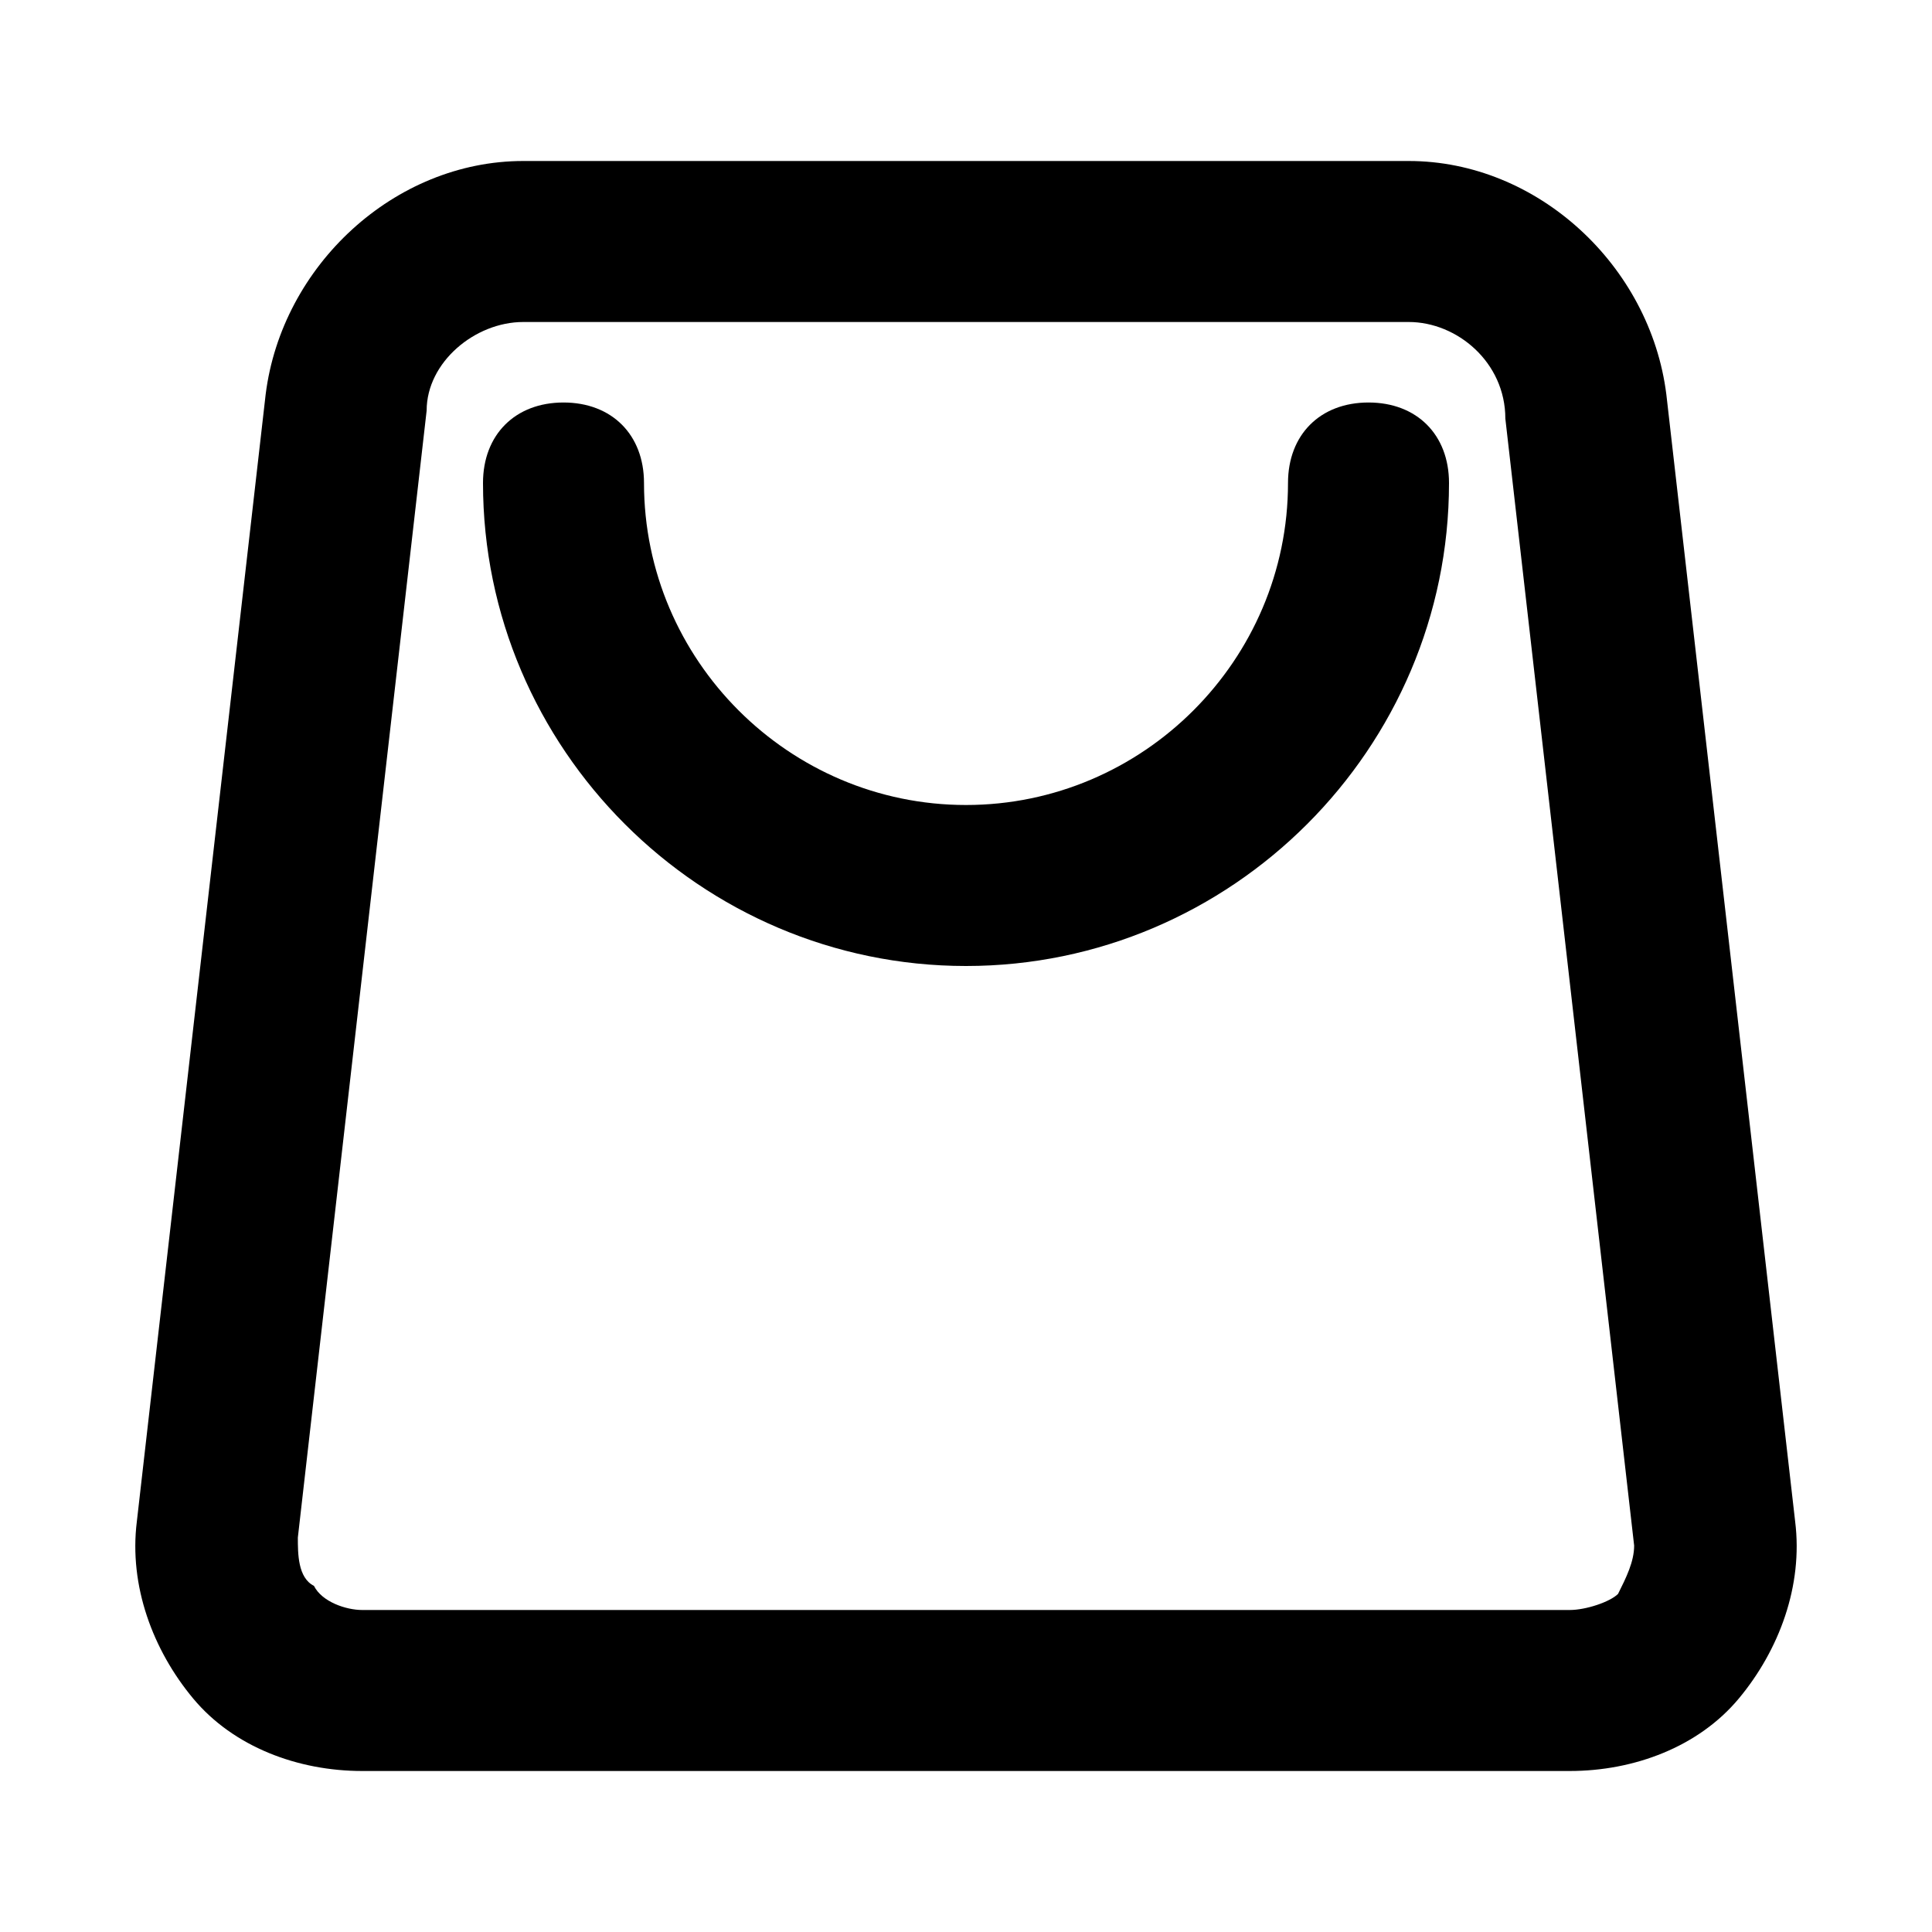 <?xml version="1.0" standalone="no"?><!DOCTYPE svg PUBLIC "-//W3C//DTD SVG 1.1//EN" "http://www.w3.org/Graphics/SVG/1.1/DTD/svg11.dtd"><svg t="1666339394443" class="icon" viewBox="0 0 1024 1024" version="1.1" xmlns="http://www.w3.org/2000/svg" p-id="7474" xmlns:xlink="http://www.w3.org/1999/xlink" width="200" height="200"><path d="M512 512c-140.8 0-256-115.2-256-256 0-25.6 17.067-42.667 42.667-42.667s42.667 17.067 42.667 42.667c0 93.867 76.8 170.667 170.667 170.667s170.667-76.8 170.667-170.667c0-25.6 17.067-42.667 42.667-42.667s42.667 17.067 42.667 42.667c0 140.8-115.2 256-256 256z" p-id="7475"></path><path d="M832 938.667h-640c-34.133 0-68.267-12.8-89.6-38.4-21.333-25.6-34.133-59.733-29.867-93.867l68.267-597.333C149.333 140.8 209.067 85.333 277.333 85.333h469.333c68.267 0 128 55.467 136.533 123.733l68.267 597.333c4.267 34.133-8.533 68.267-29.867 93.867-21.333 25.6-55.467 38.4-89.6 38.4zM226.133 217.6l-68.267 597.333c0 8.533 0 21.333 8.533 25.6 4.267 8.533 17.067 12.8 25.6 12.8h640c8.533 0 21.333-4.267 25.6-8.533 4.267-8.533 8.533-17.067 8.533-25.6l-68.267-597.333c0-29.867-25.6-51.2-51.2-51.2h-469.333c-25.6 0-51.2 21.333-51.2 46.933z" p-id="7476"></path></svg>